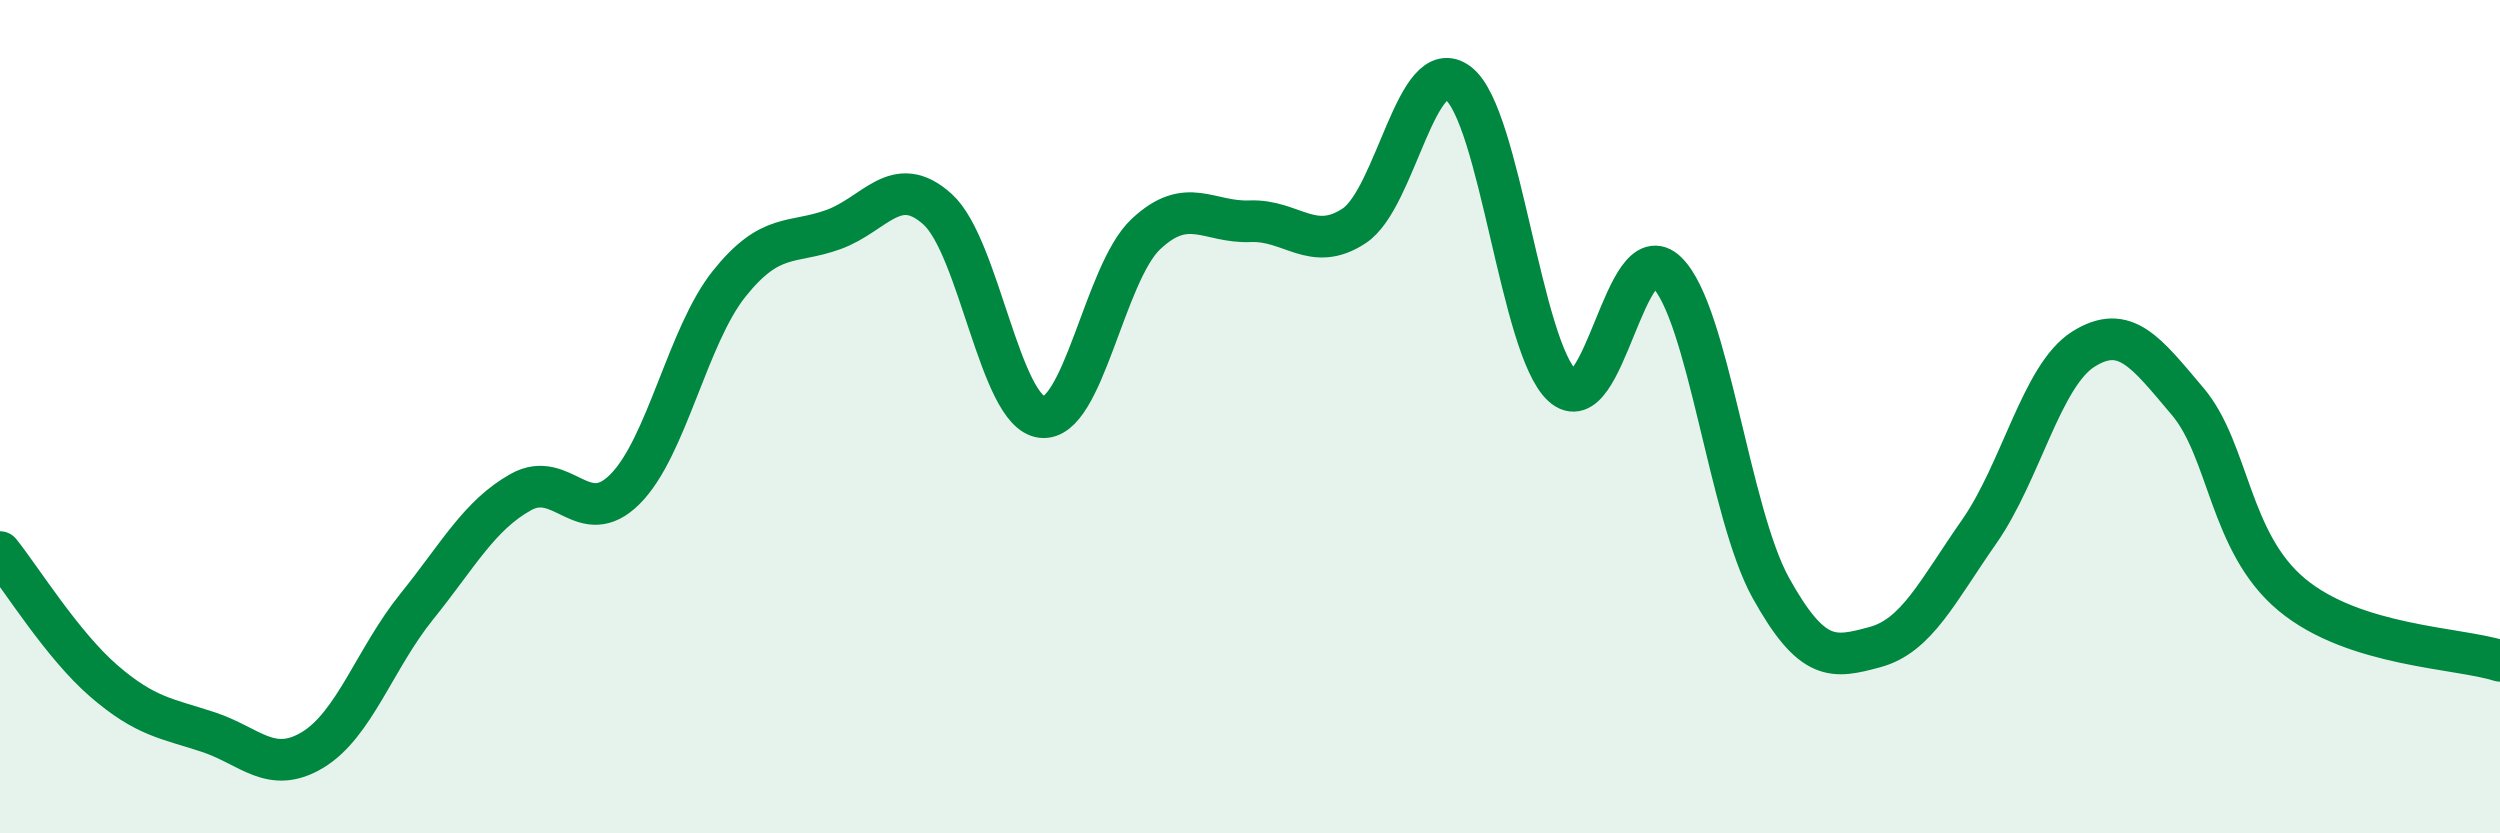 
    <svg width="60" height="20" viewBox="0 0 60 20" xmlns="http://www.w3.org/2000/svg">
      <path
        d="M 0,13.25 C 0.5,13.87 1.5,15.49 2.5,16.35 C 3.5,17.21 4,17.24 5,17.57 C 6,17.9 6.5,18.6 7.5,18 C 8.5,17.4 9,15.8 10,14.56 C 11,13.32 11.5,12.37 12.5,11.81 C 13.5,11.25 14,12.74 15,11.74 C 16,10.74 16.5,8.06 17.5,6.81 C 18.5,5.56 19,5.87 20,5.51 C 21,5.15 21.5,4.12 22.5,5.02 C 23.5,5.92 24,9.89 25,10.01 C 26,10.13 26.5,6.56 27.5,5.62 C 28.5,4.68 29,5.35 30,5.31 C 31,5.27 31.5,6.08 32.5,5.42 C 33.5,4.76 34,1.23 35,2 C 36,2.77 36.5,8.35 37.5,9.26 C 38.5,10.17 39,5.56 40,6.53 C 41,7.5 41.5,12.31 42.5,14.11 C 43.5,15.91 44,15.8 45,15.53 C 46,15.26 46.5,14.19 47.5,12.76 C 48.5,11.33 49,9.01 50,8.38 C 51,7.75 51.5,8.45 52.5,9.63 C 53.5,10.81 53.5,13.02 55,14.27 C 56.5,15.52 59,15.54 60,15.86L60 20L0 20Z"
        fill="#008740"
        opacity="0.1"
        stroke-linecap="round"
        stroke-linejoin="round"
      />
      <path
        d="M 0,13.25 C 0.5,13.87 1.5,15.49 2.5,16.35 C 3.5,17.21 4,17.24 5,17.57 C 6,17.9 6.5,18.6 7.5,18 C 8.5,17.4 9,15.8 10,14.56 C 11,13.32 11.5,12.37 12.5,11.81 C 13.5,11.25 14,12.74 15,11.74 C 16,10.74 16.5,8.06 17.5,6.81 C 18.5,5.56 19,5.87 20,5.51 C 21,5.15 21.5,4.12 22.5,5.02 C 23.5,5.92 24,9.89 25,10.01 C 26,10.13 26.5,6.56 27.5,5.62 C 28.5,4.68 29,5.35 30,5.31 C 31,5.27 31.5,6.08 32.5,5.42 C 33.5,4.76 34,1.23 35,2 C 36,2.77 36.5,8.35 37.5,9.26 C 38.5,10.17 39,5.56 40,6.53 C 41,7.5 41.5,12.31 42.5,14.11 C 43.5,15.91 44,15.8 45,15.53 C 46,15.26 46.5,14.19 47.5,12.76 C 48.5,11.33 49,9.01 50,8.38 C 51,7.75 51.5,8.45 52.5,9.63 C 53.5,10.81 53.5,13.02 55,14.27 C 56.5,15.52 59,15.54 60,15.86"
        stroke="#008740"
        stroke-width="1"
        fill="none"
        stroke-linecap="round"
        stroke-linejoin="round"
      />
    </svg>
  